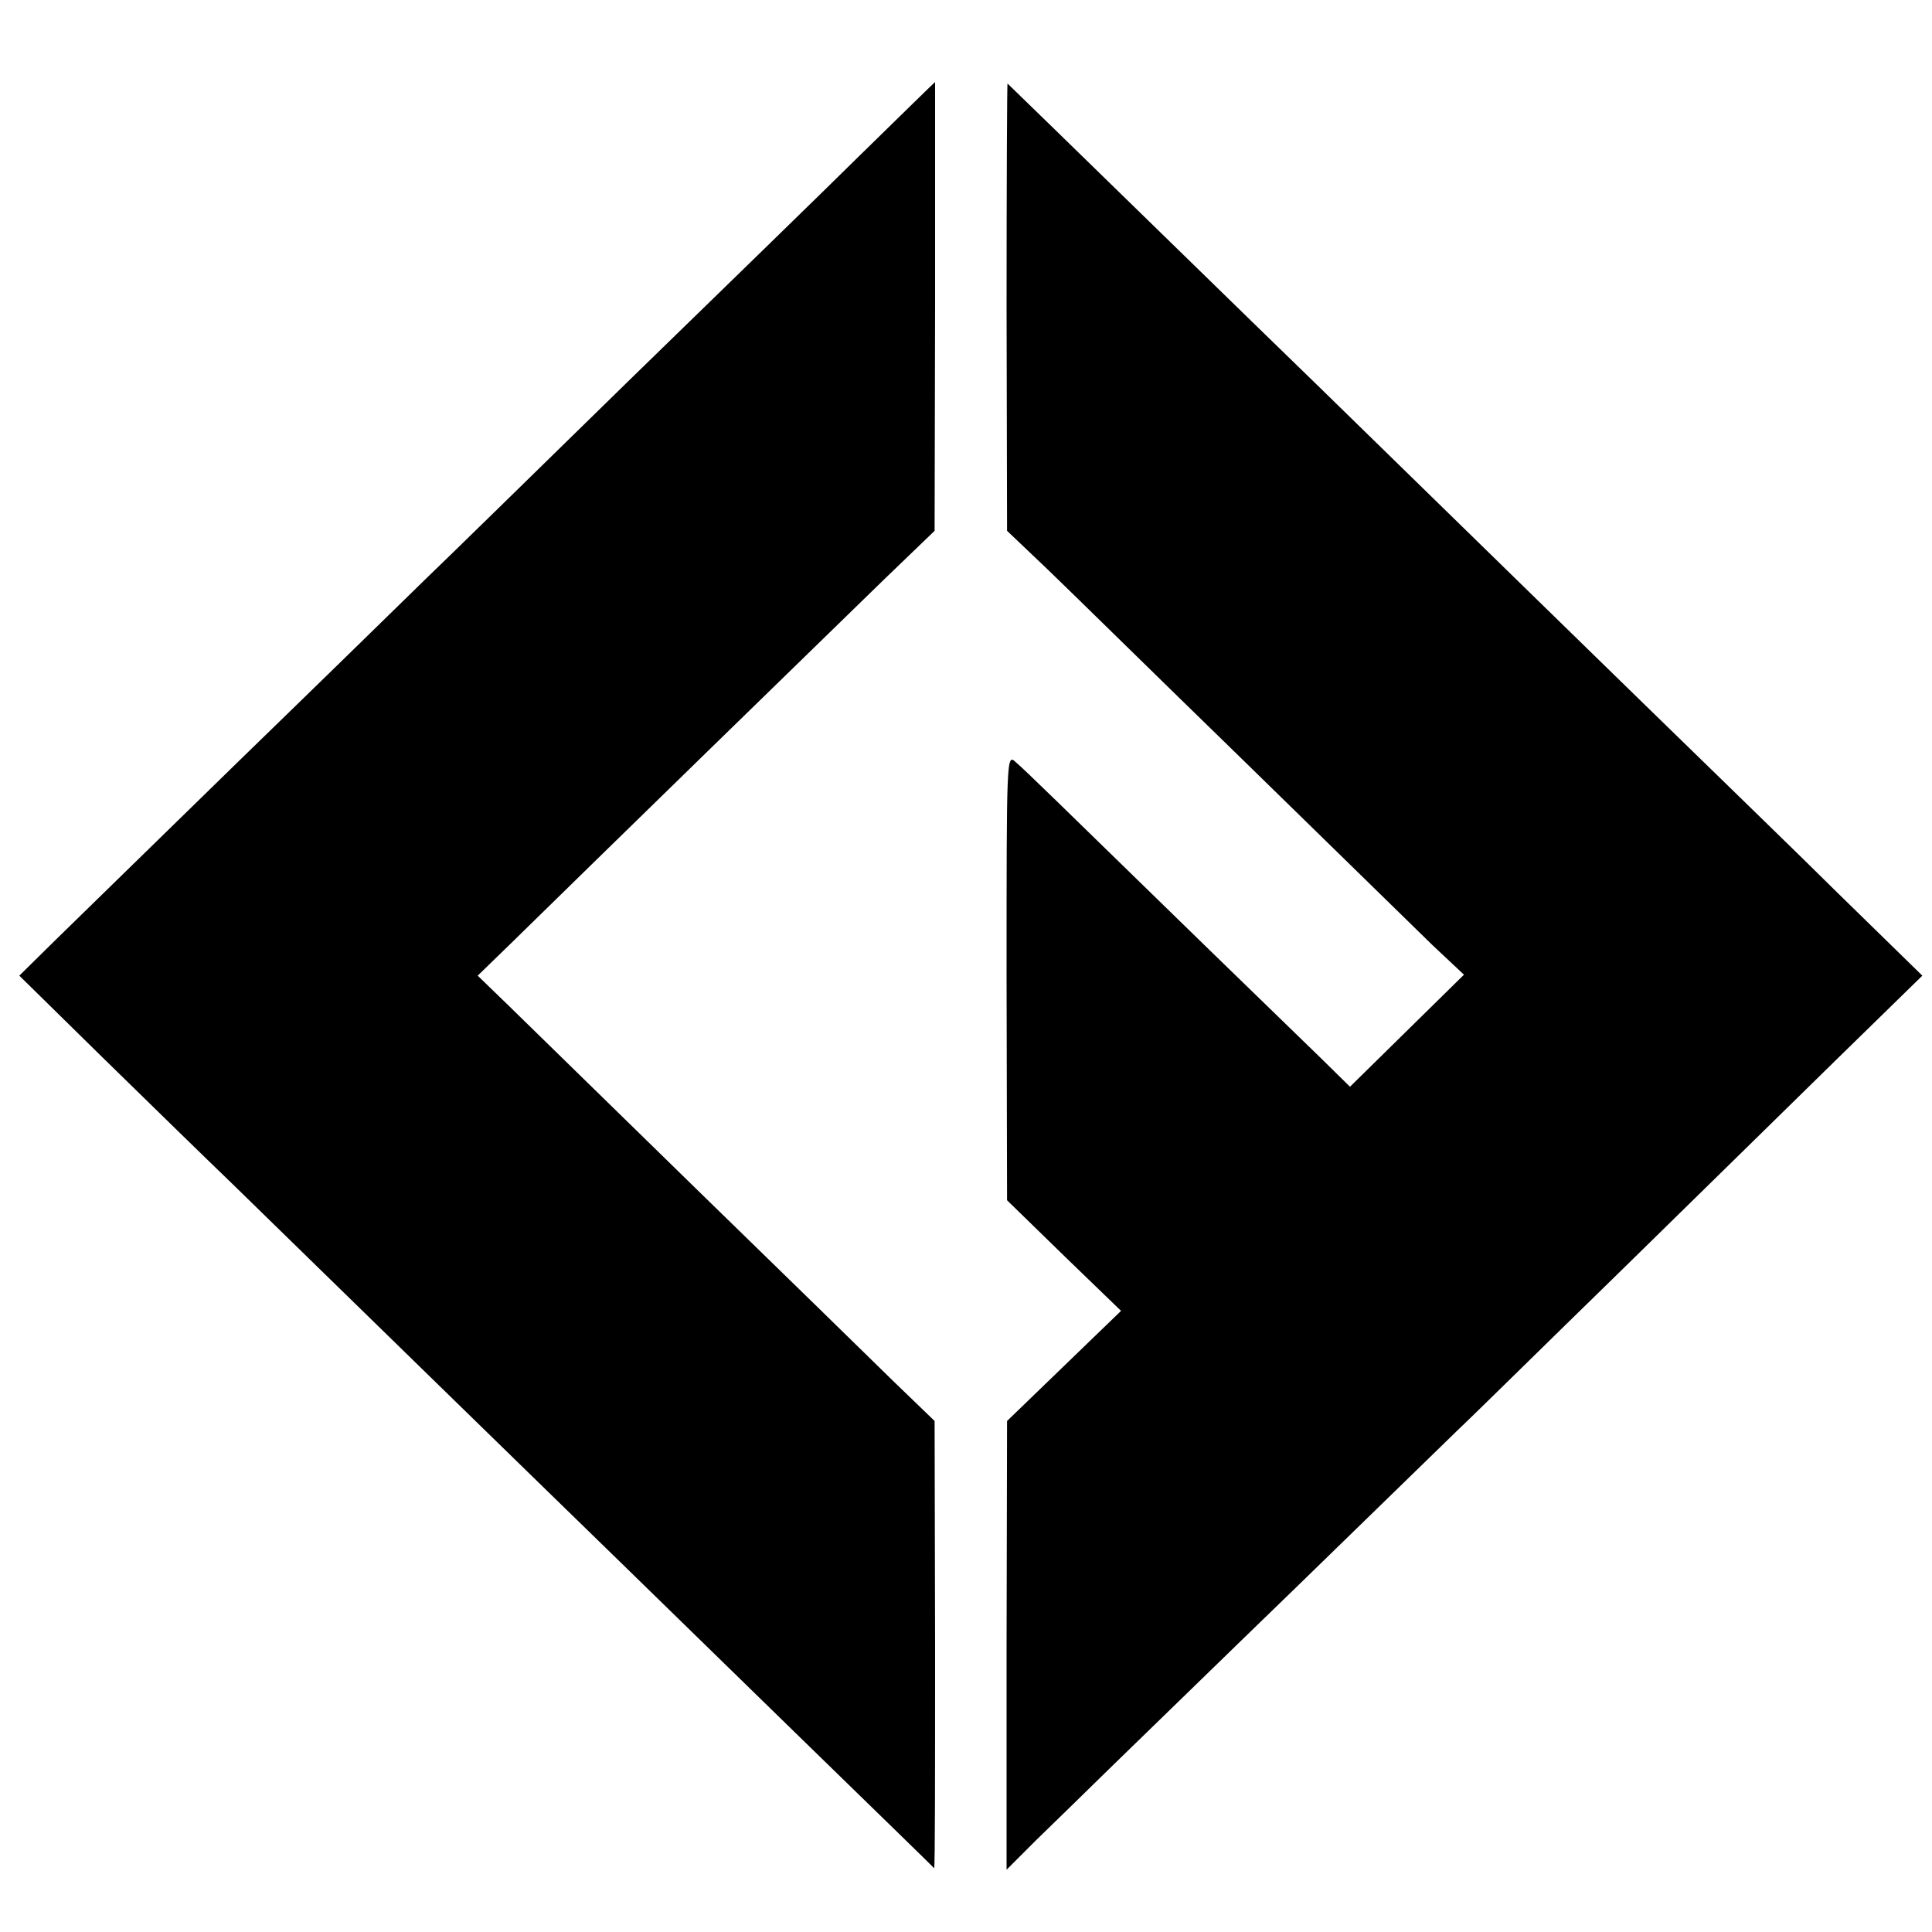<?xml version="1.0" standalone="no"?>
<!DOCTYPE svg PUBLIC "-//W3C//DTD SVG 20010904//EN"
 "http://www.w3.org/TR/2001/REC-SVG-20010904/DTD/svg10.dtd">
<svg version="1.0" xmlns="http://www.w3.org/2000/svg"
 width="400pt" height="400pt" viewBox="0 0 400 400"
 preserveAspectRatio="xMidYMid meet">
<g transform="translate(0,400) scale(0.1,-0.1)"
fill="#000000" stroke="none">
<path d="M1785 3683 c-82 -81 -300 -293 -484 -472 -183 -179 -372 -364 -420
-410 -47 -46 -223 -218 -391 -381 -168 -164 -338 -330 -378 -369 l-72 -71 172
-169 c95 -93 216 -211 268 -261 52 -51 237 -231 410 -400 173 -169 349 -340
390 -380 41 -40 205 -200 363 -354 159 -155 290 -282 291 -284 2 -1 2 207 2
462 l-1 464 -85 82 c-47 46 -231 226 -410 400 -179 175 -353 345 -388 379
l-63 61 69 67 c157 154 671 655 770 751 l107 103 1 465 c0 255 0 464 0 464 -1
0 -68 -66 -151 -147z"/>
<path d="M2084 3365 l1 -464 82 -78 c45 -43 228 -223 408 -398 180 -176 356
-348 391 -382 l65 -61 -118 -116 -118 -116 -60 59 c-33 32 -141 137 -240 233
-315 307 -372 363 -392 380 -19 18 -19 14 -19 -445 l1 -462 118 -115 118 -114
-118 -114 -118 -114 -1 -464 0 -465 60 60 c34 33 107 104 162 158 56 54 226
220 379 368 153 149 303 295 334 325 32 30 183 179 338 330 154 151 357 350
451 442 l172 168 -173 169 c-94 93 -213 208 -263 257 -94 91 -639 623 -814
794 -85 82 -637 621 -644 627 -1 2 -2 -206 -2 -462z"/>
</g>
</svg>
